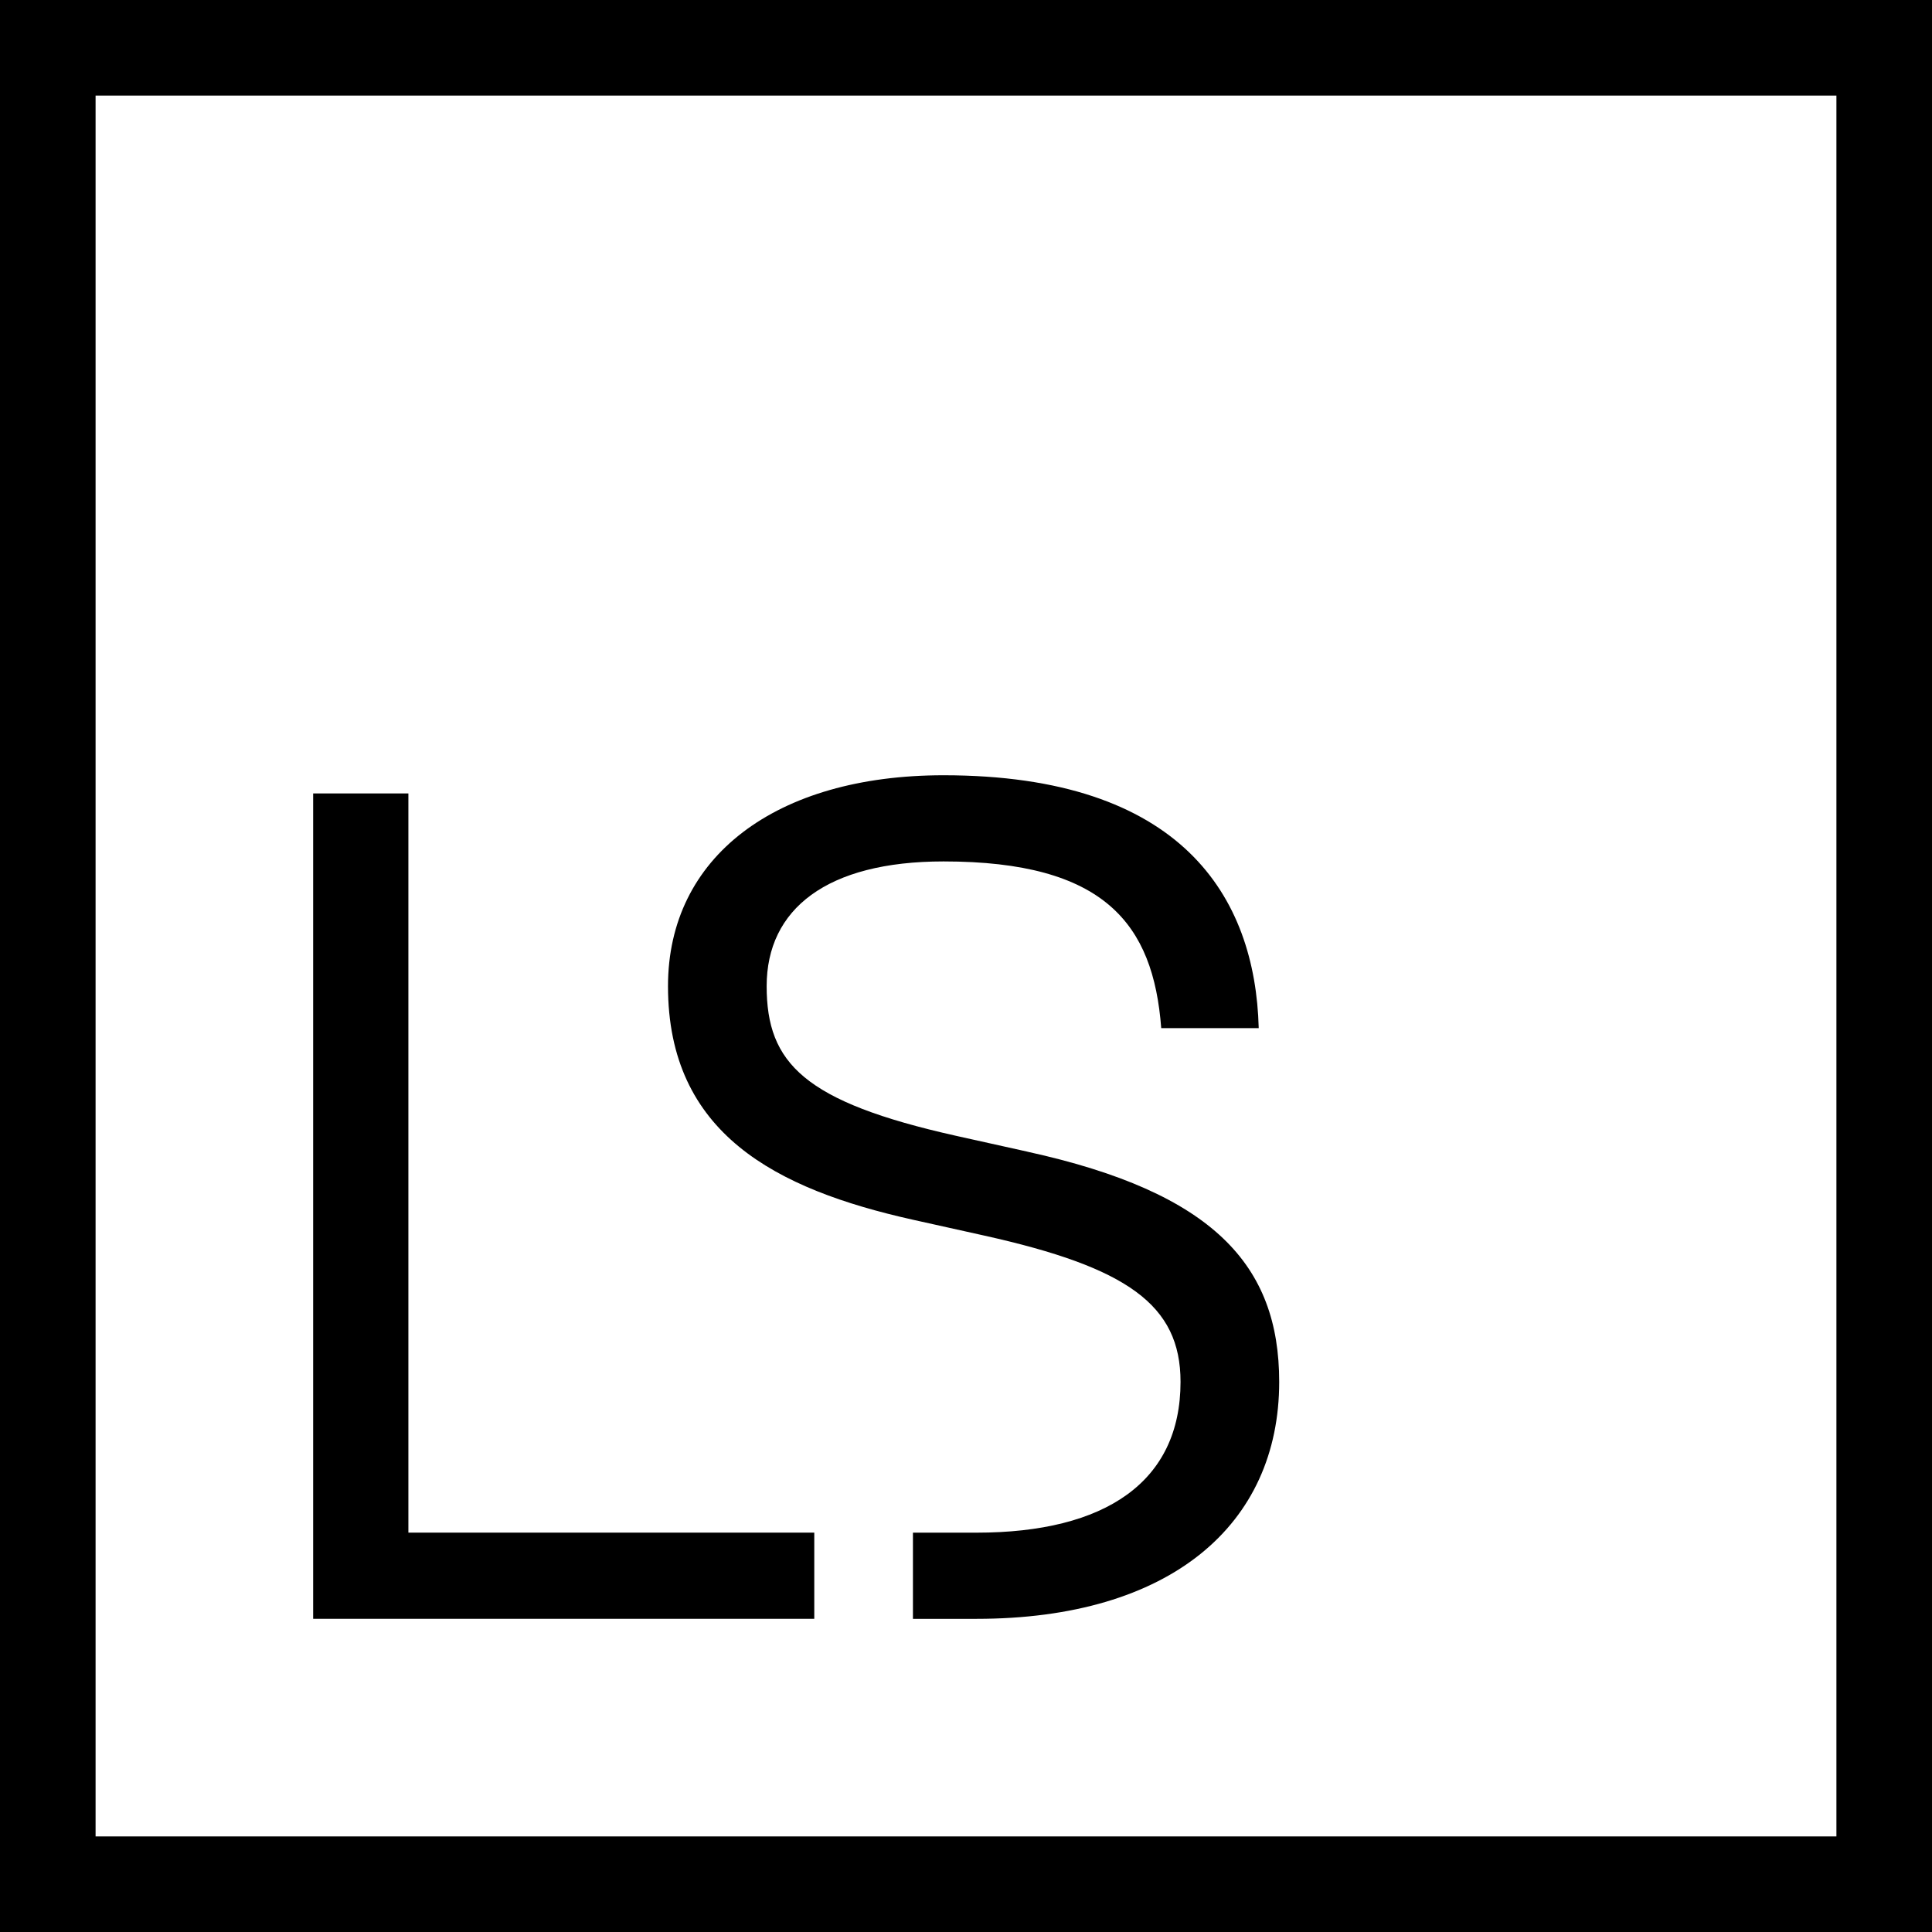 <?xml version="1.0" encoding="UTF-8"?><svg id="Livello_2" xmlns="http://www.w3.org/2000/svg" viewBox="0 0 595.28 595.28"><g id="HND_Regular"><path d="M0,0V595.28H595.28V0H0ZM565.83,565.83H29.45V29.45H565.83V565.83Z"/><g><path d="M250.89,472.23v26.55H96.49V244.47h29.34v227.76h125.06Z"/><path d="M316.58,354.85l-22.02-4.89c-46.81-10.48-58.34-22.36-58.34-46.11s18.52-38.43,54.5-38.43c49.61,0,64.63,19.21,67.07,51.36h30.04c-1.04-40.52-23.75-77.91-97.11-77.91-51.7,0-84.9,25.16-84.9,64.98,0,45.41,33.2,62.54,75.47,71.97l22,4.89c44.02,9.79,60.45,21.31,60.45,45.06,0,30.75-23.05,46.47-62.89,46.47h-19.56v26.55h19.56c59.75,0,93.29-29,93.29-73.02,0-35.97-20.27-58.33-77.56-70.91Z"/></g></g></svg>